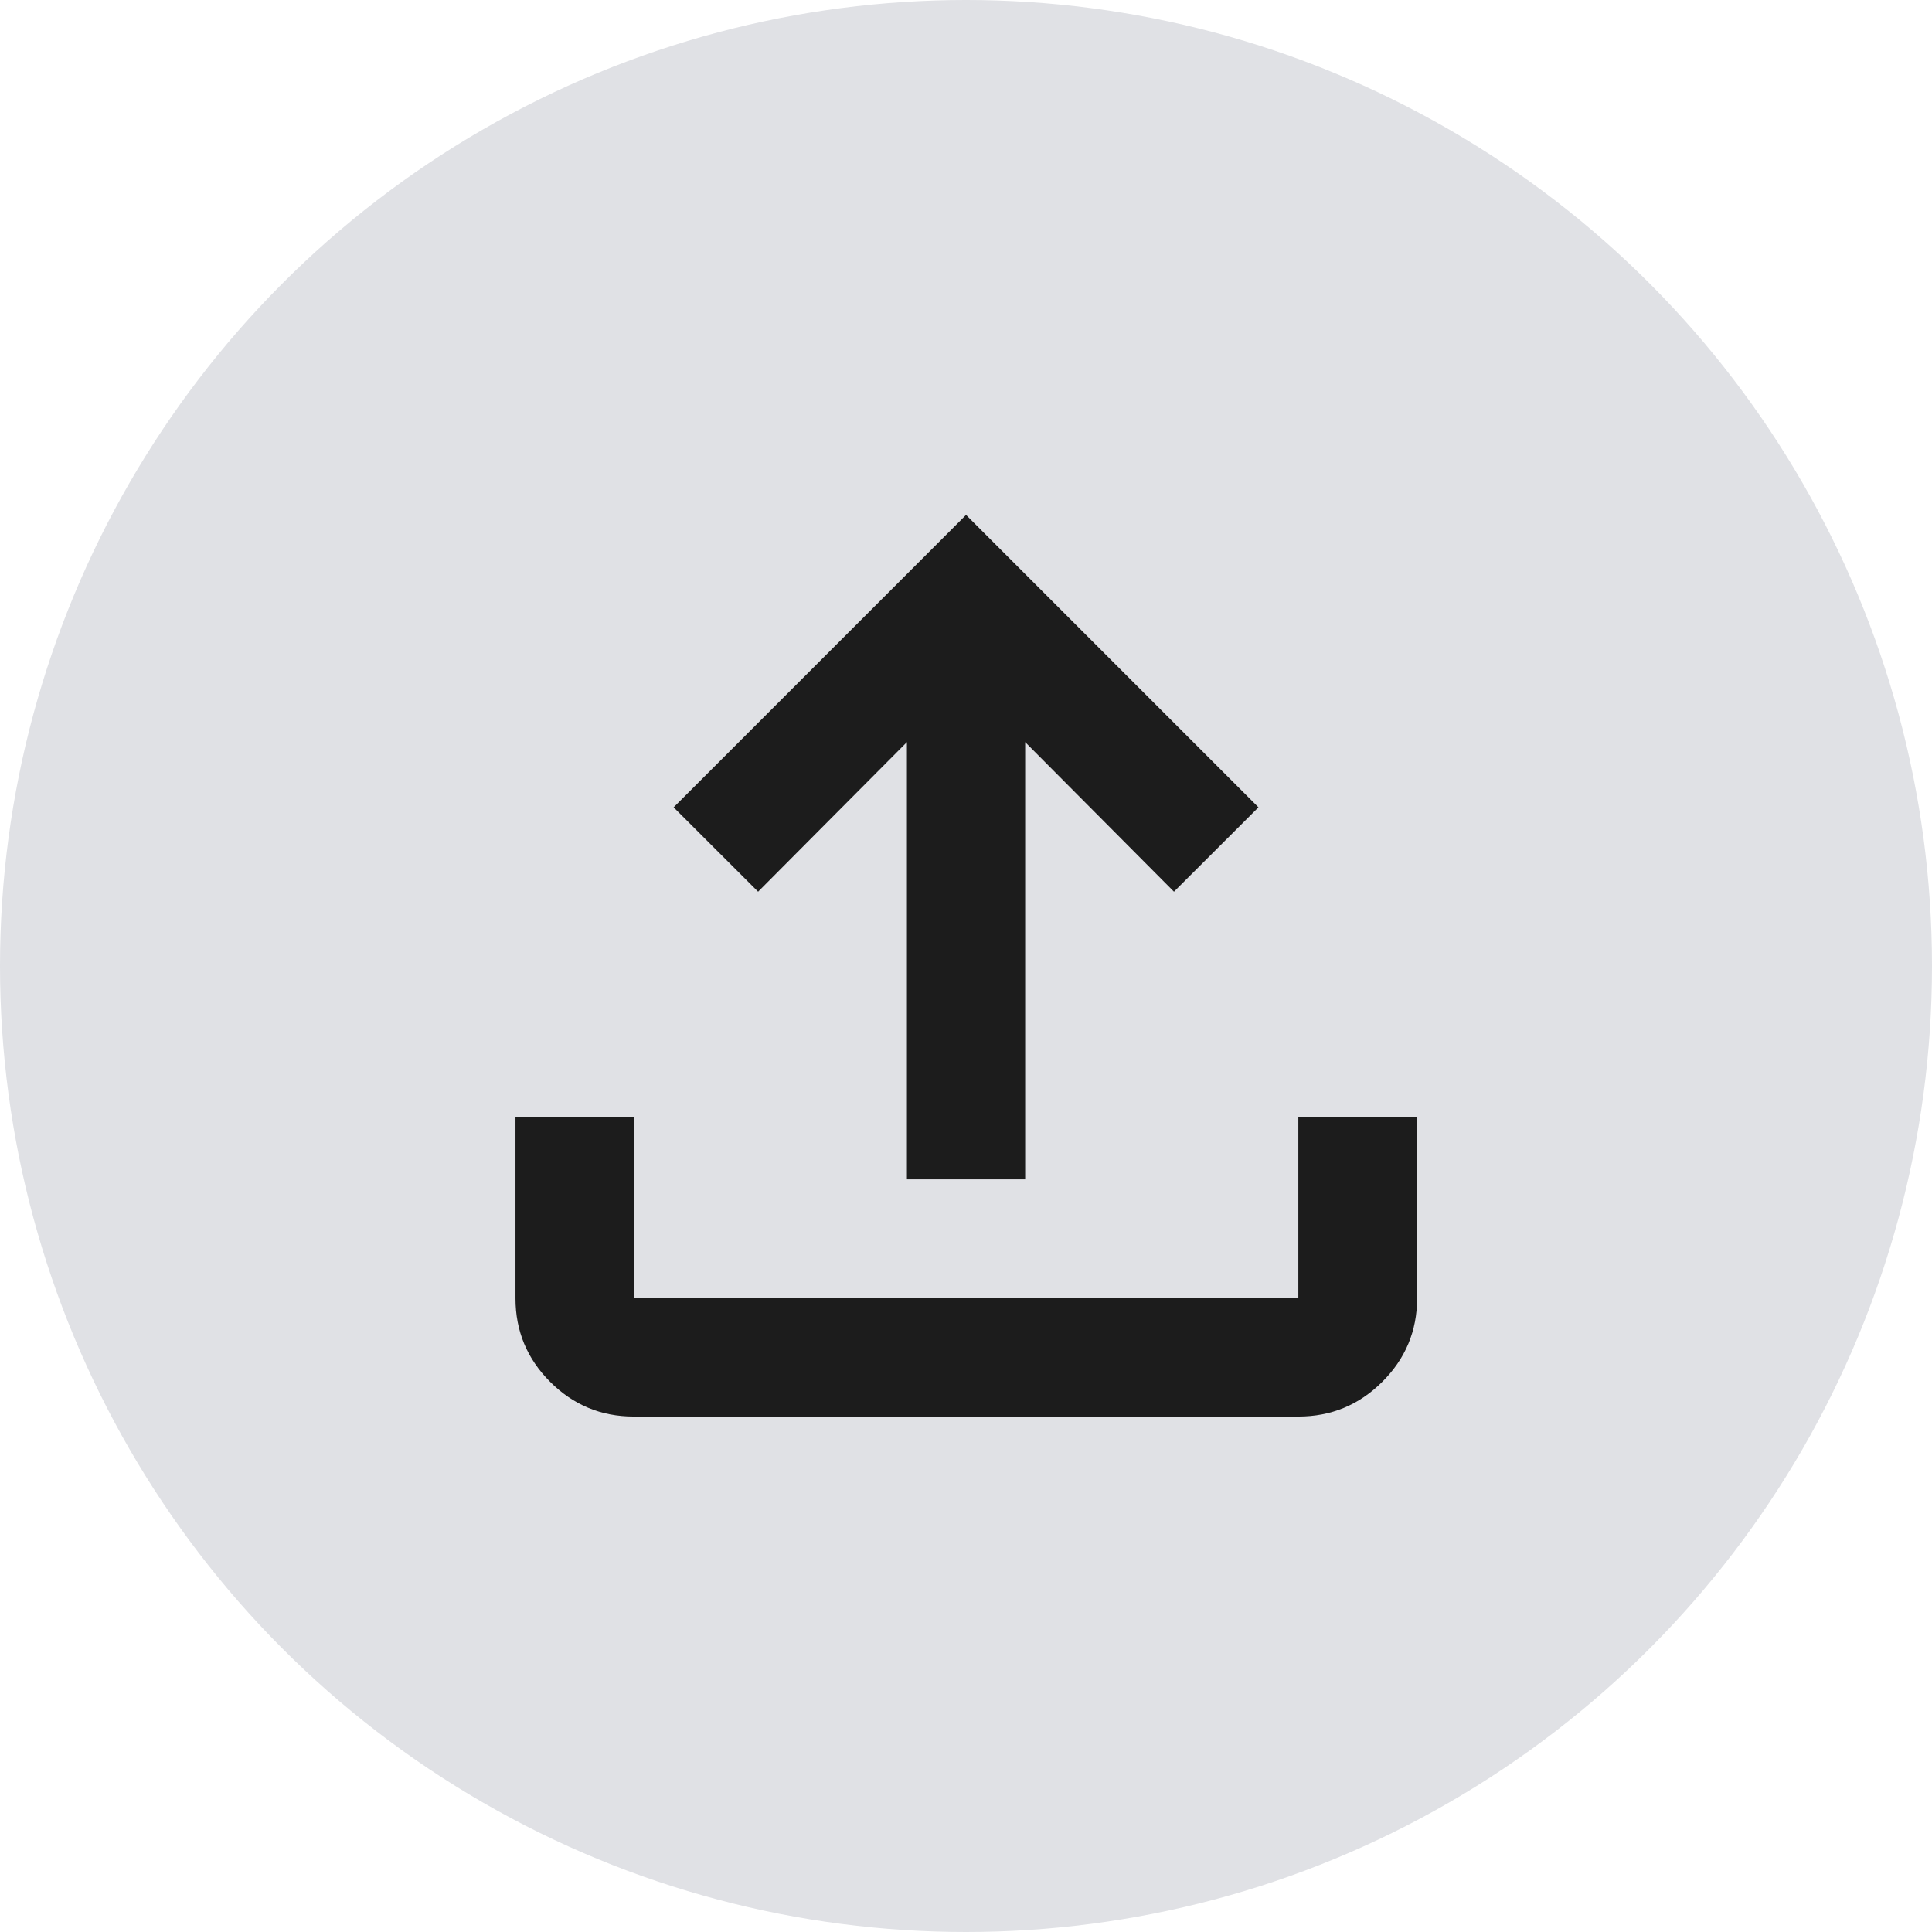 <svg width="48" height="48" viewBox="0 0 48 48" fill="none" xmlns="http://www.w3.org/2000/svg">
<circle cx="24" cy="24" r="24" fill="#E0E1E5"/>
<path d="M22.532 29.3V18.438L18.835 22.154L16.736 20.058L24.001 12.793L31.266 20.058L29.167 22.154L25.47 18.438V29.3H22.532ZM15.745 35.194C14.935 35.194 14.243 34.907 13.668 34.332C13.094 33.758 12.807 33.066 12.807 32.256V27.745H15.745V32.256H32.257V27.745H35.208V32.256C35.208 33.065 34.919 33.757 34.342 34.332C33.765 34.907 33.07 35.194 32.257 35.194H15.745Z" fill="#1C1C1C"/>
</svg>
